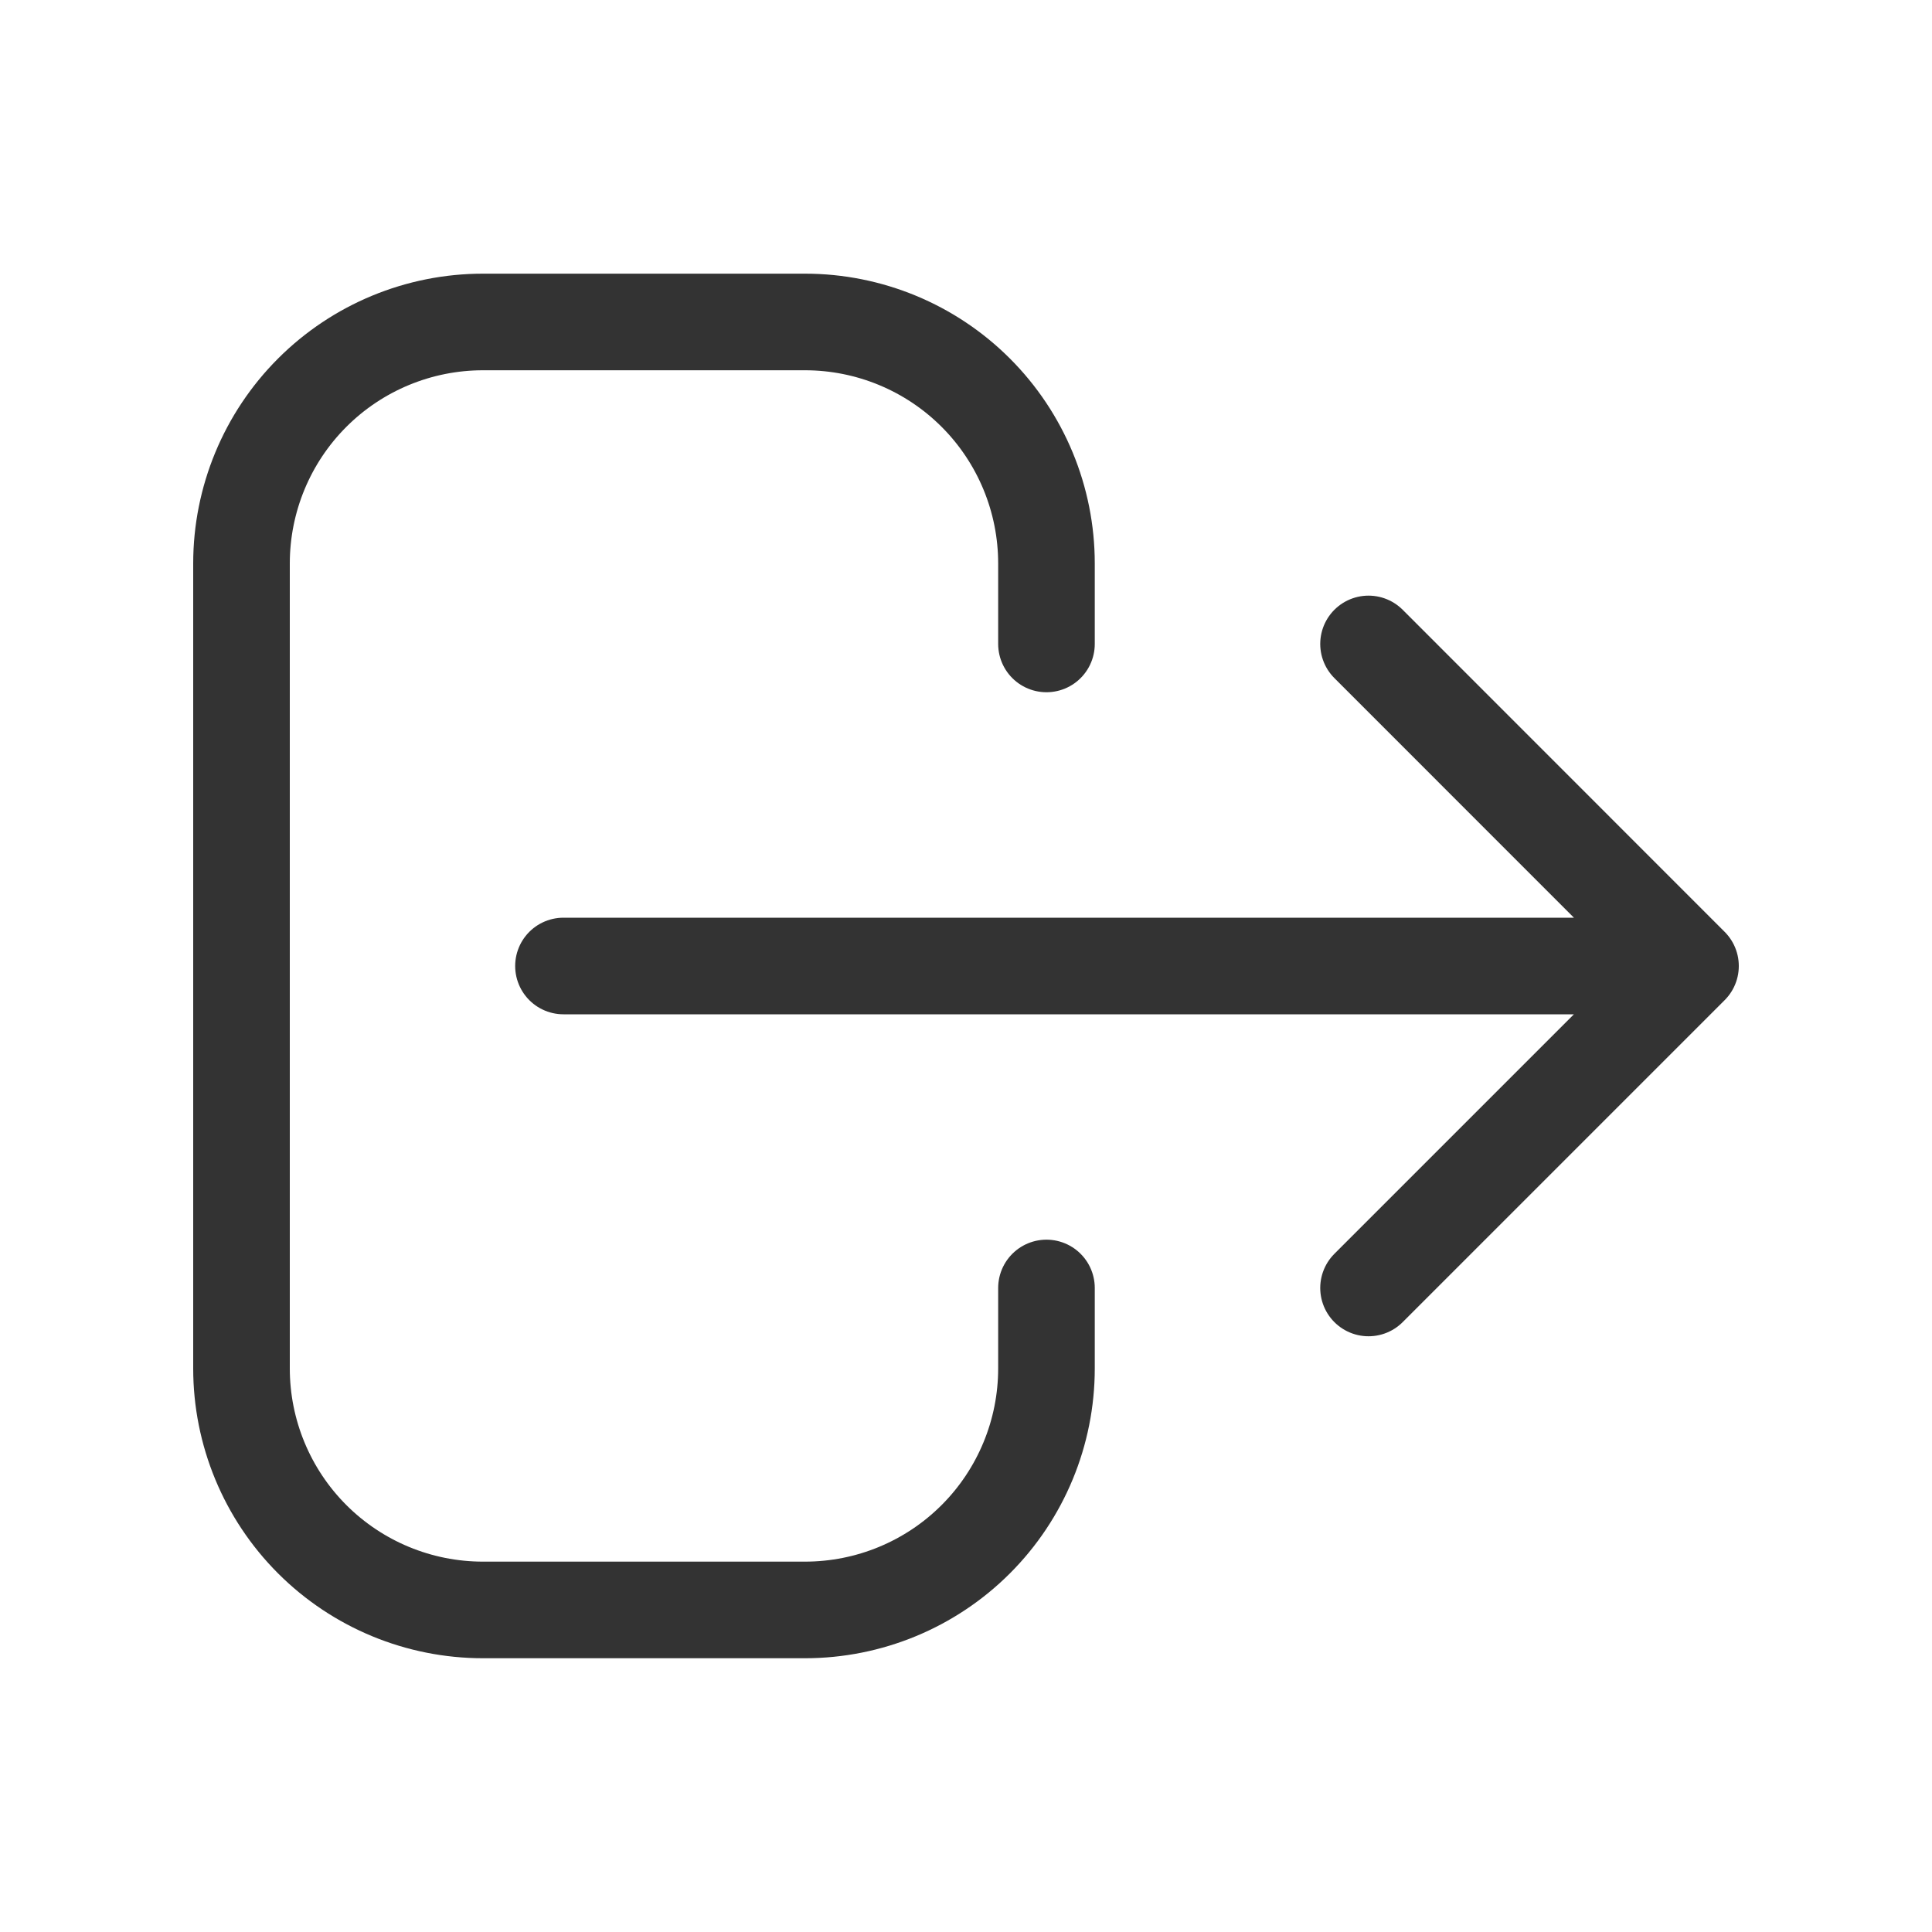 <svg width="20" height="20" viewBox="0 0 20 20" fill="none" xmlns="http://www.w3.org/2000/svg">
<path d="M14.167 13.333L17.5 10M17.5 10L14.167 6.666M17.5 10H5.833M10.833 13.333V14.166C10.833 14.829 10.57 15.465 10.101 15.934C9.632 16.403 8.996 16.666 8.333 16.666H5C4.337 16.666 3.701 16.403 3.232 15.934C2.763 15.465 2.5 14.829 2.5 14.166V5.833C2.5 5.17 2.763 4.534 3.232 4.065C3.701 3.596 4.337 3.333 5 3.333H8.333C8.996 3.333 9.632 3.596 10.101 4.065C10.57 4.534 10.833 5.17 10.833 5.833V6.666" stroke="#333333" stroke-linecap="round" stroke-linejoin="round"/>
</svg>

